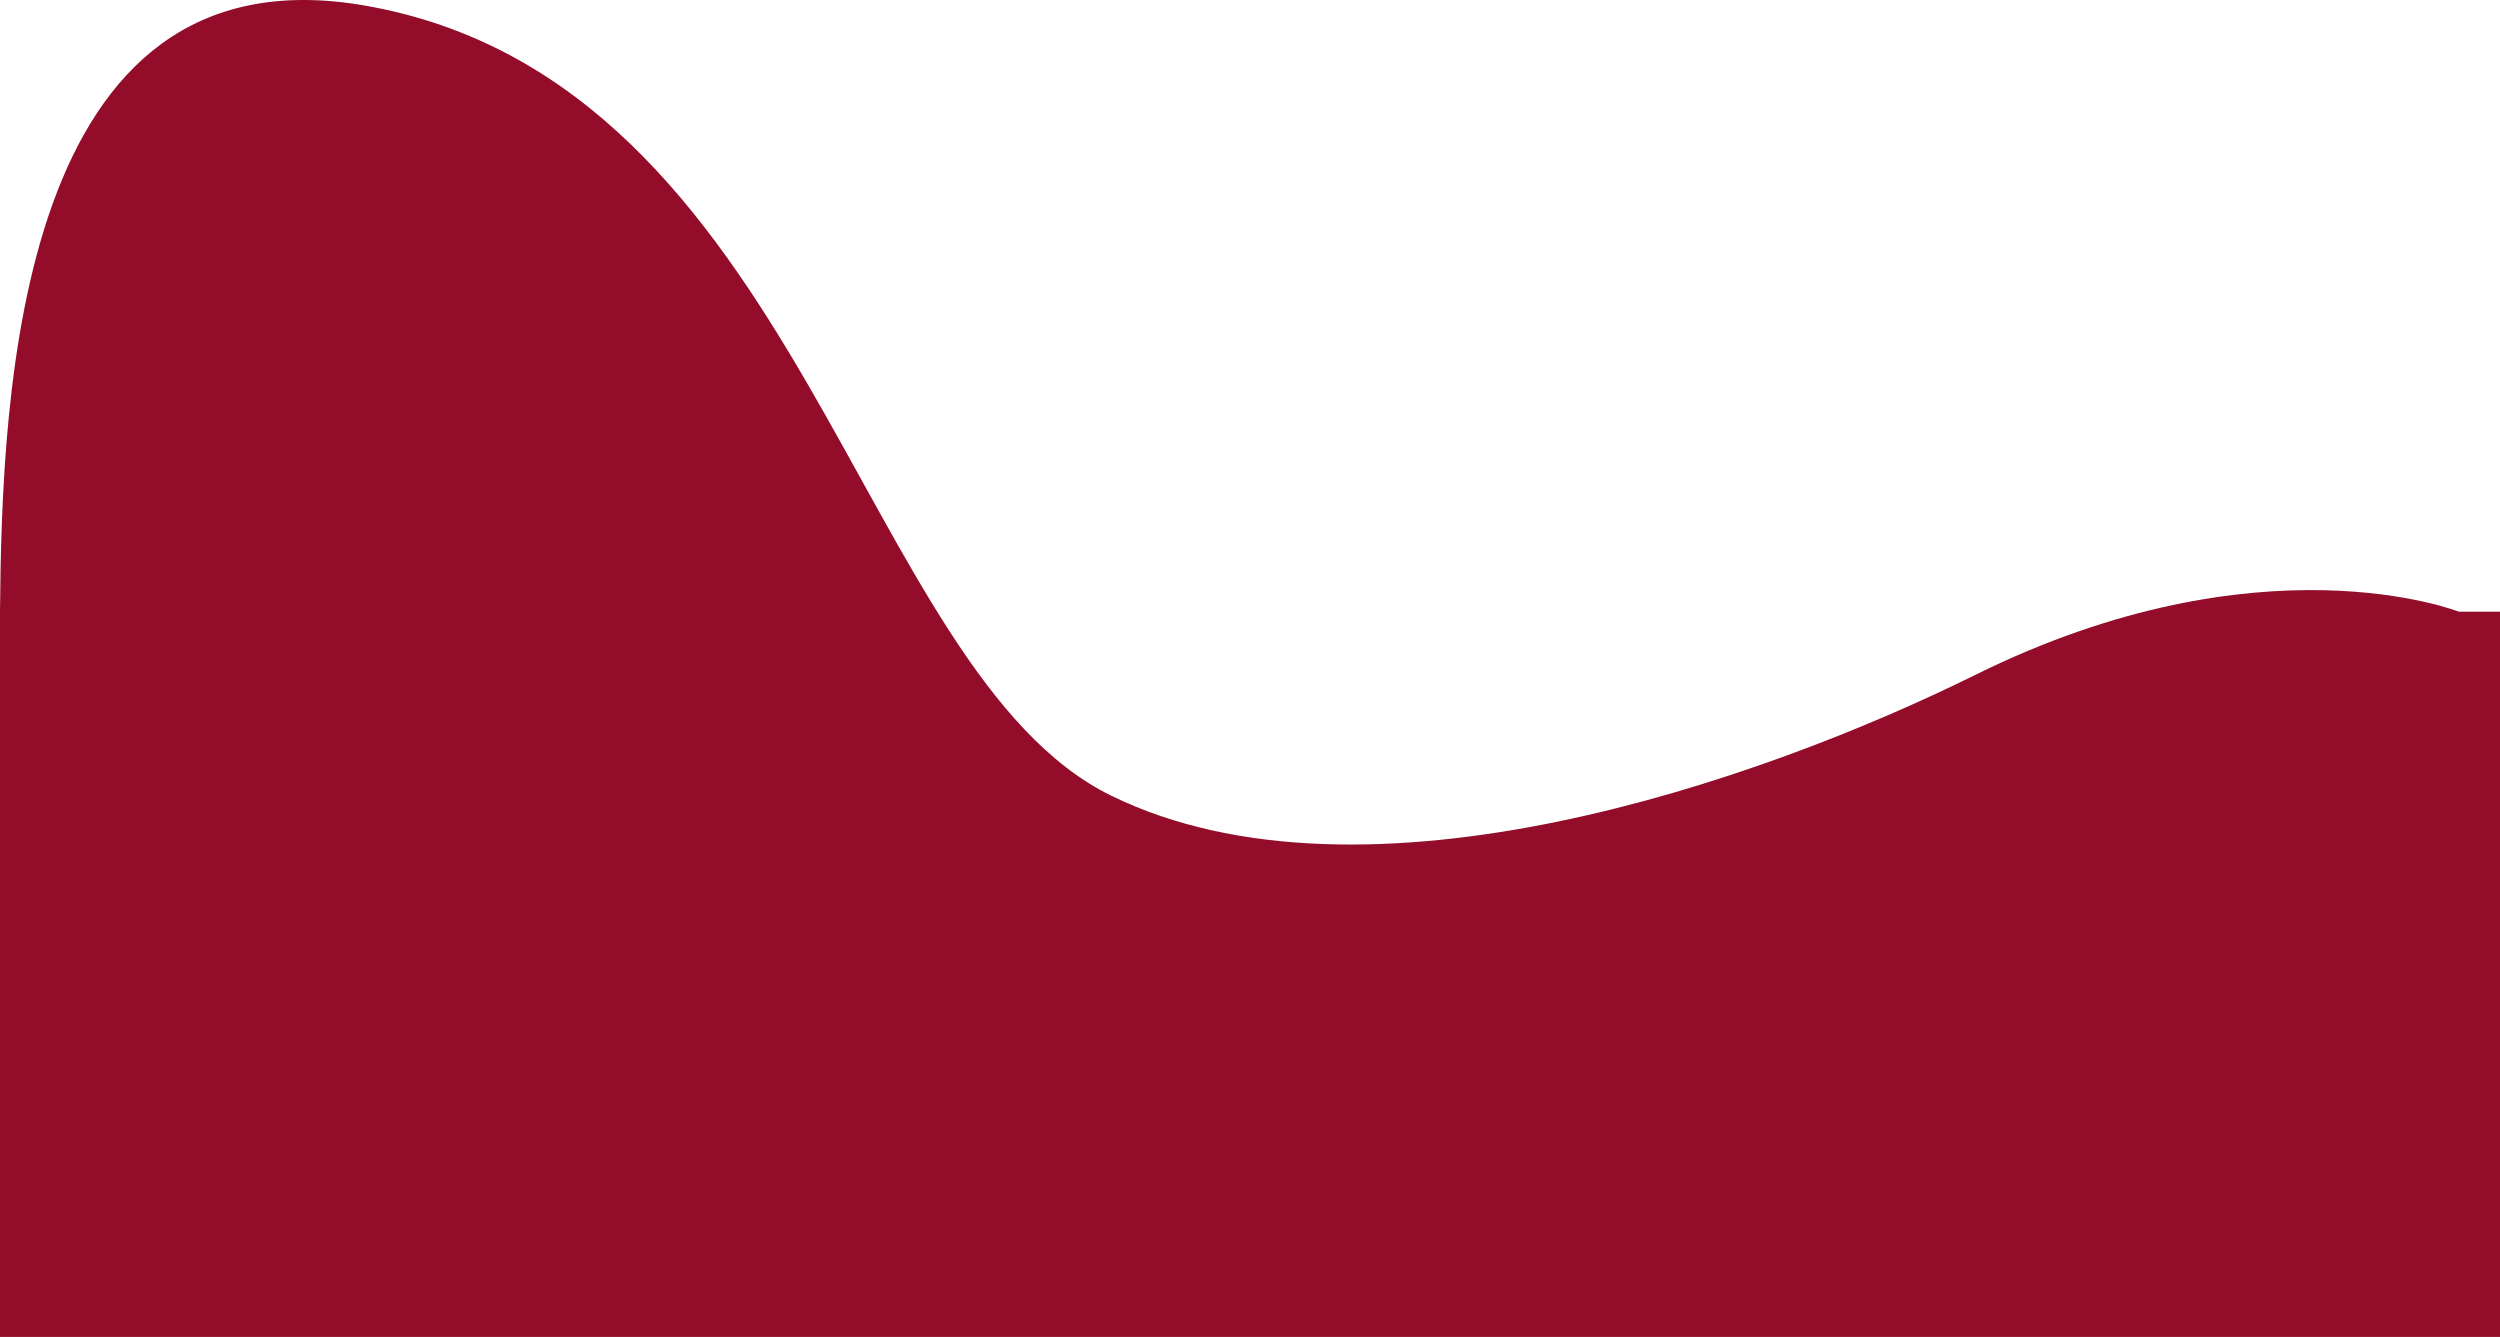 <?xml version="1.0" encoding="UTF-8"?> <svg xmlns="http://www.w3.org/2000/svg" width="1696" height="907" viewBox="0 0 1696 907" fill="none"> <path d="M1340 457.865C1534 361.865 1668 414.96 1668 414.96H1696V906.96H0V414.96C1.333 266.96 11.2 -37.735 248 3.865C544 55.865 582 455.865 754 539.865C926 623.865 1194.71 529.763 1340 457.865Z" fill="#930D2A"></path> </svg> 